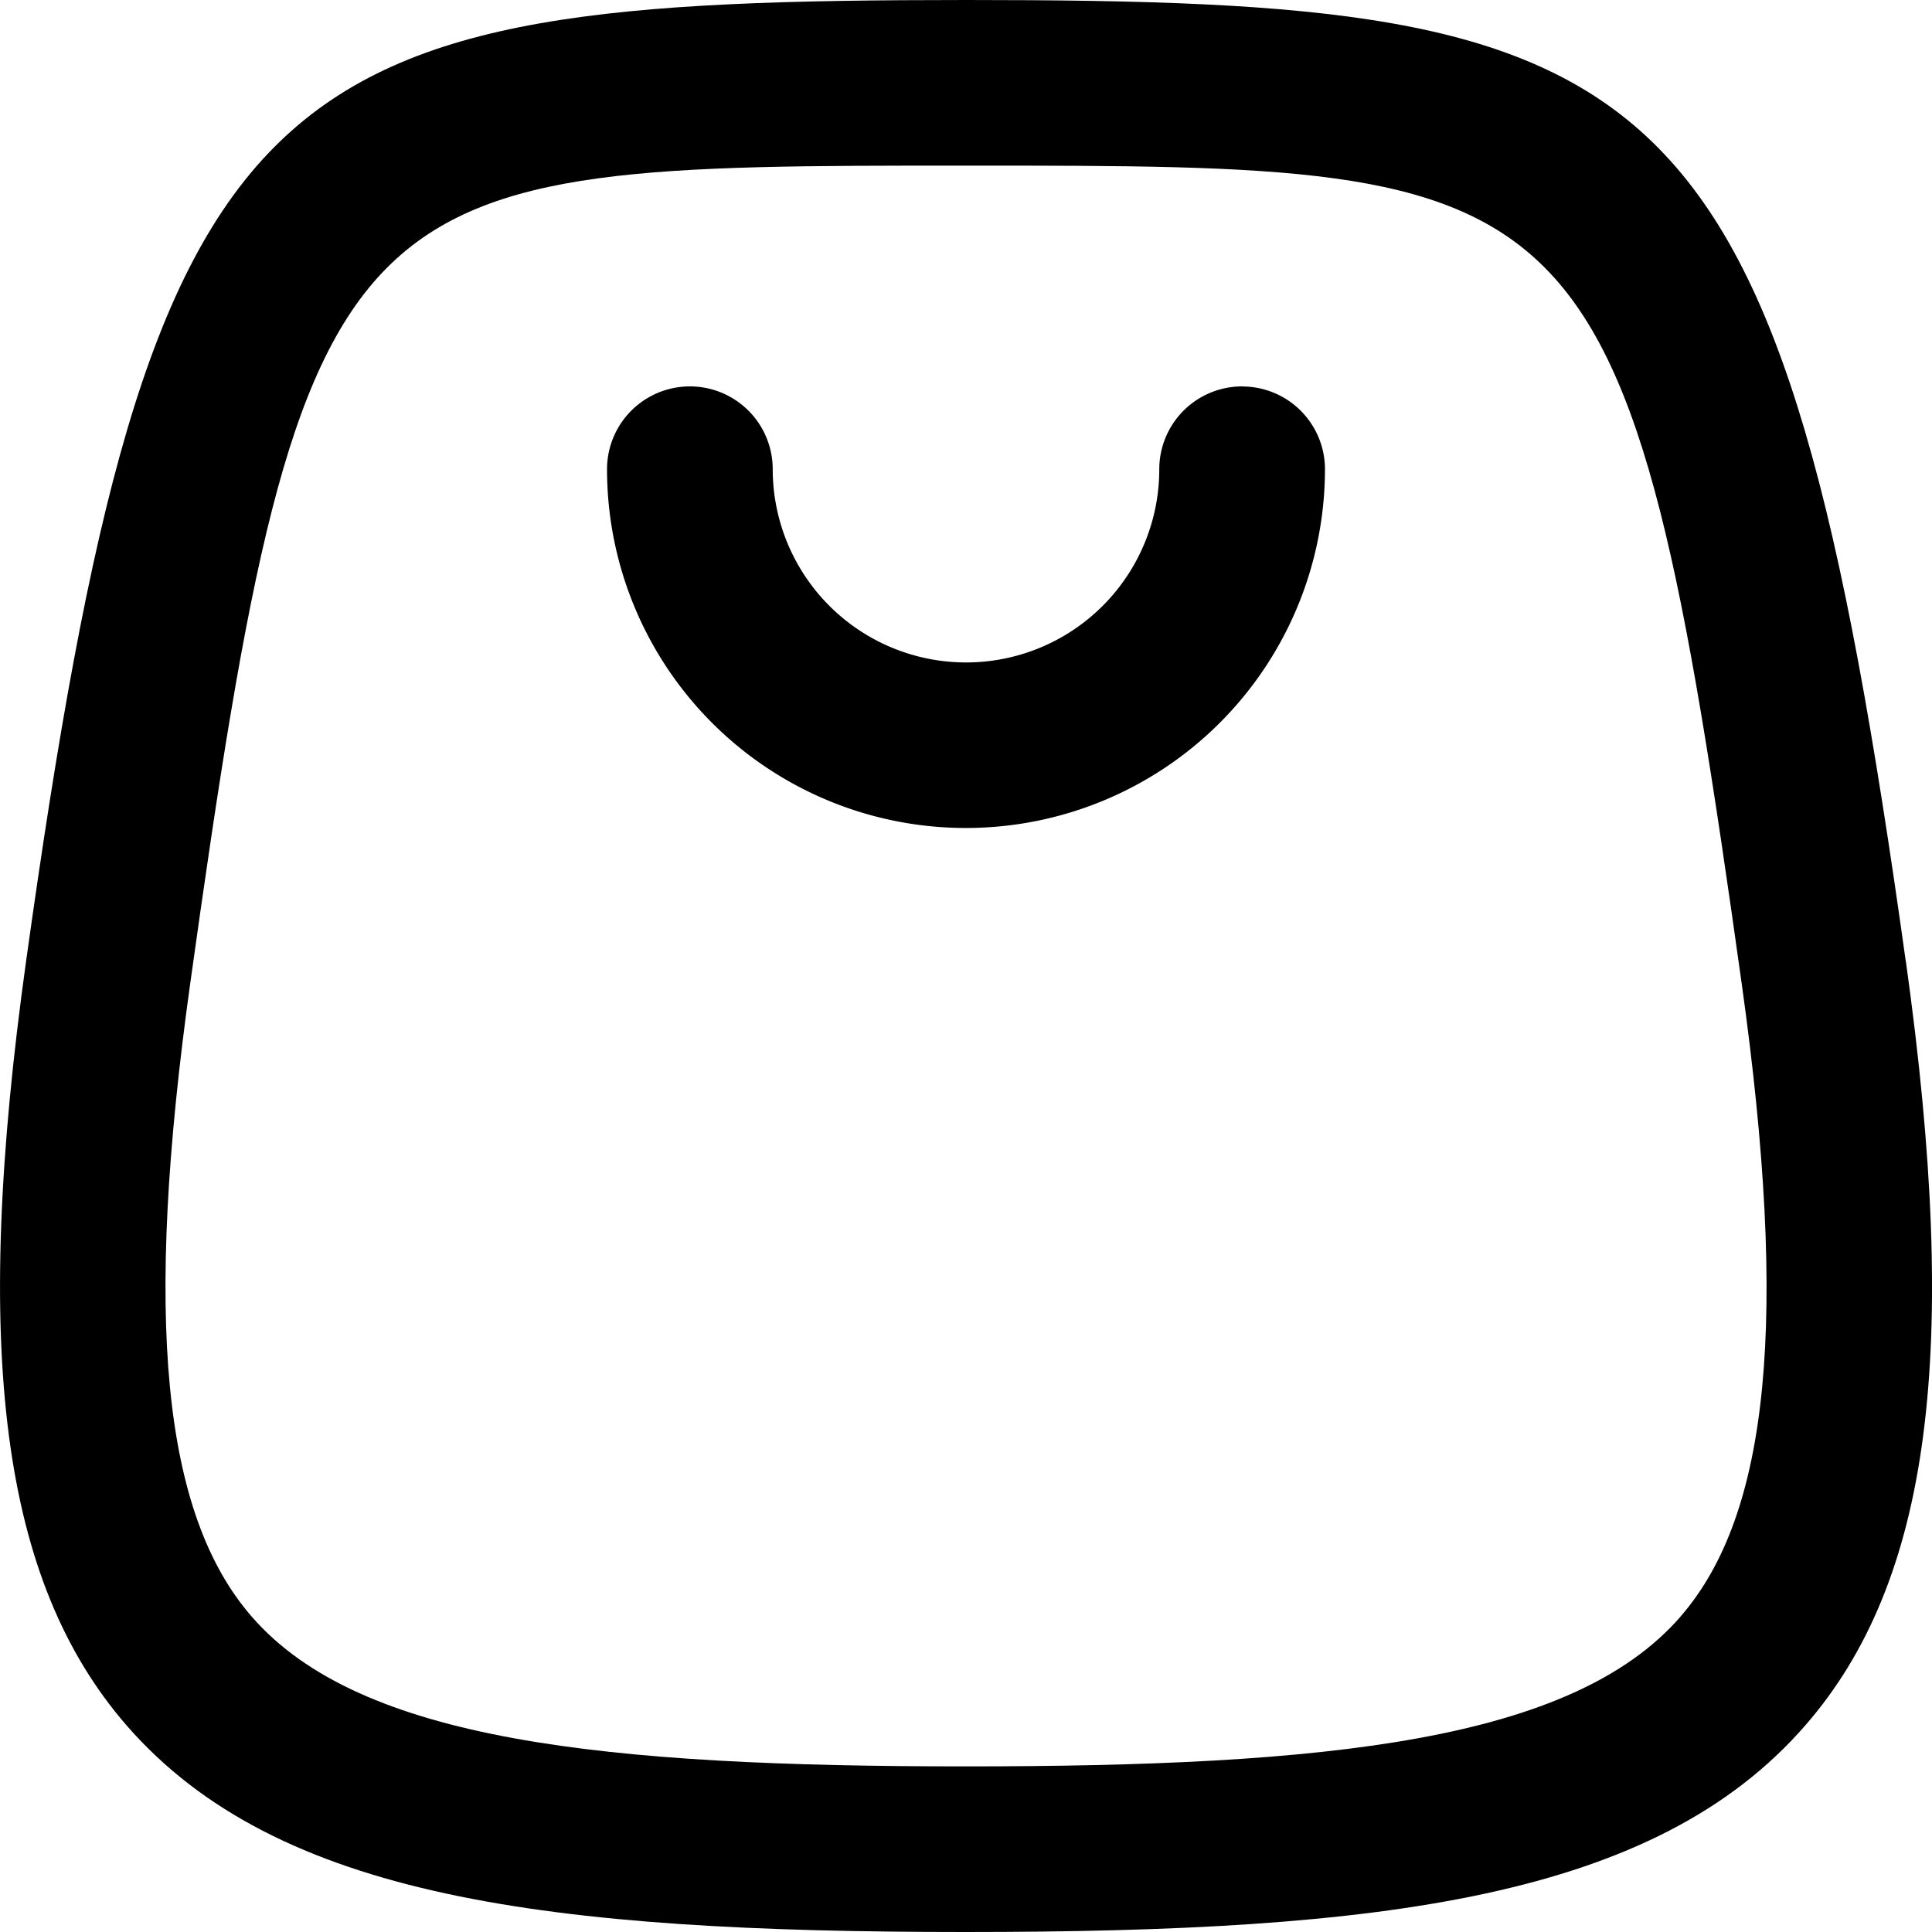 <svg width="25" height="25" xmlns="http://www.w3.org/2000/svg"><path d="M24.66 12.434C23.03.77 21.612 0 12.506 0 3.386 0 1.967.767.34 12.42c-.71 5.082-.321 8.045 1.3 9.909C3.586 24.563 7.093 25 12.493 25c5.41 0 8.922-.438 10.868-2.674 1.62-1.861 2.01-4.819 1.3-9.892Zm-2.915 8.486c-1.404 1.614-4.58 1.937-9.25 1.937-4.662 0-7.833-.323-9.236-1.936-1.158-1.329-1.403-3.86-.796-8.206C3.94 2.143 4.424 2.143 12.507 2.143c8.067 0 8.55 0 10.031 10.588.606 4.337.362 6.862-.793 8.188Z"/><path d="M16.073 5a1.072 1.072 0 0 0-1.072 1.072 2.5 2.5 0 0 1-2.501 2.5 2.502 2.502 0 0 1-2.501-2.5 1.071 1.071 0 0 0-2.144 0 4.642 4.642 0 0 0 4.645 4.642 4.646 4.646 0 0 0 4.645-4.643 1.071 1.071 0 0 0-1.072-1.07Z"/></svg>